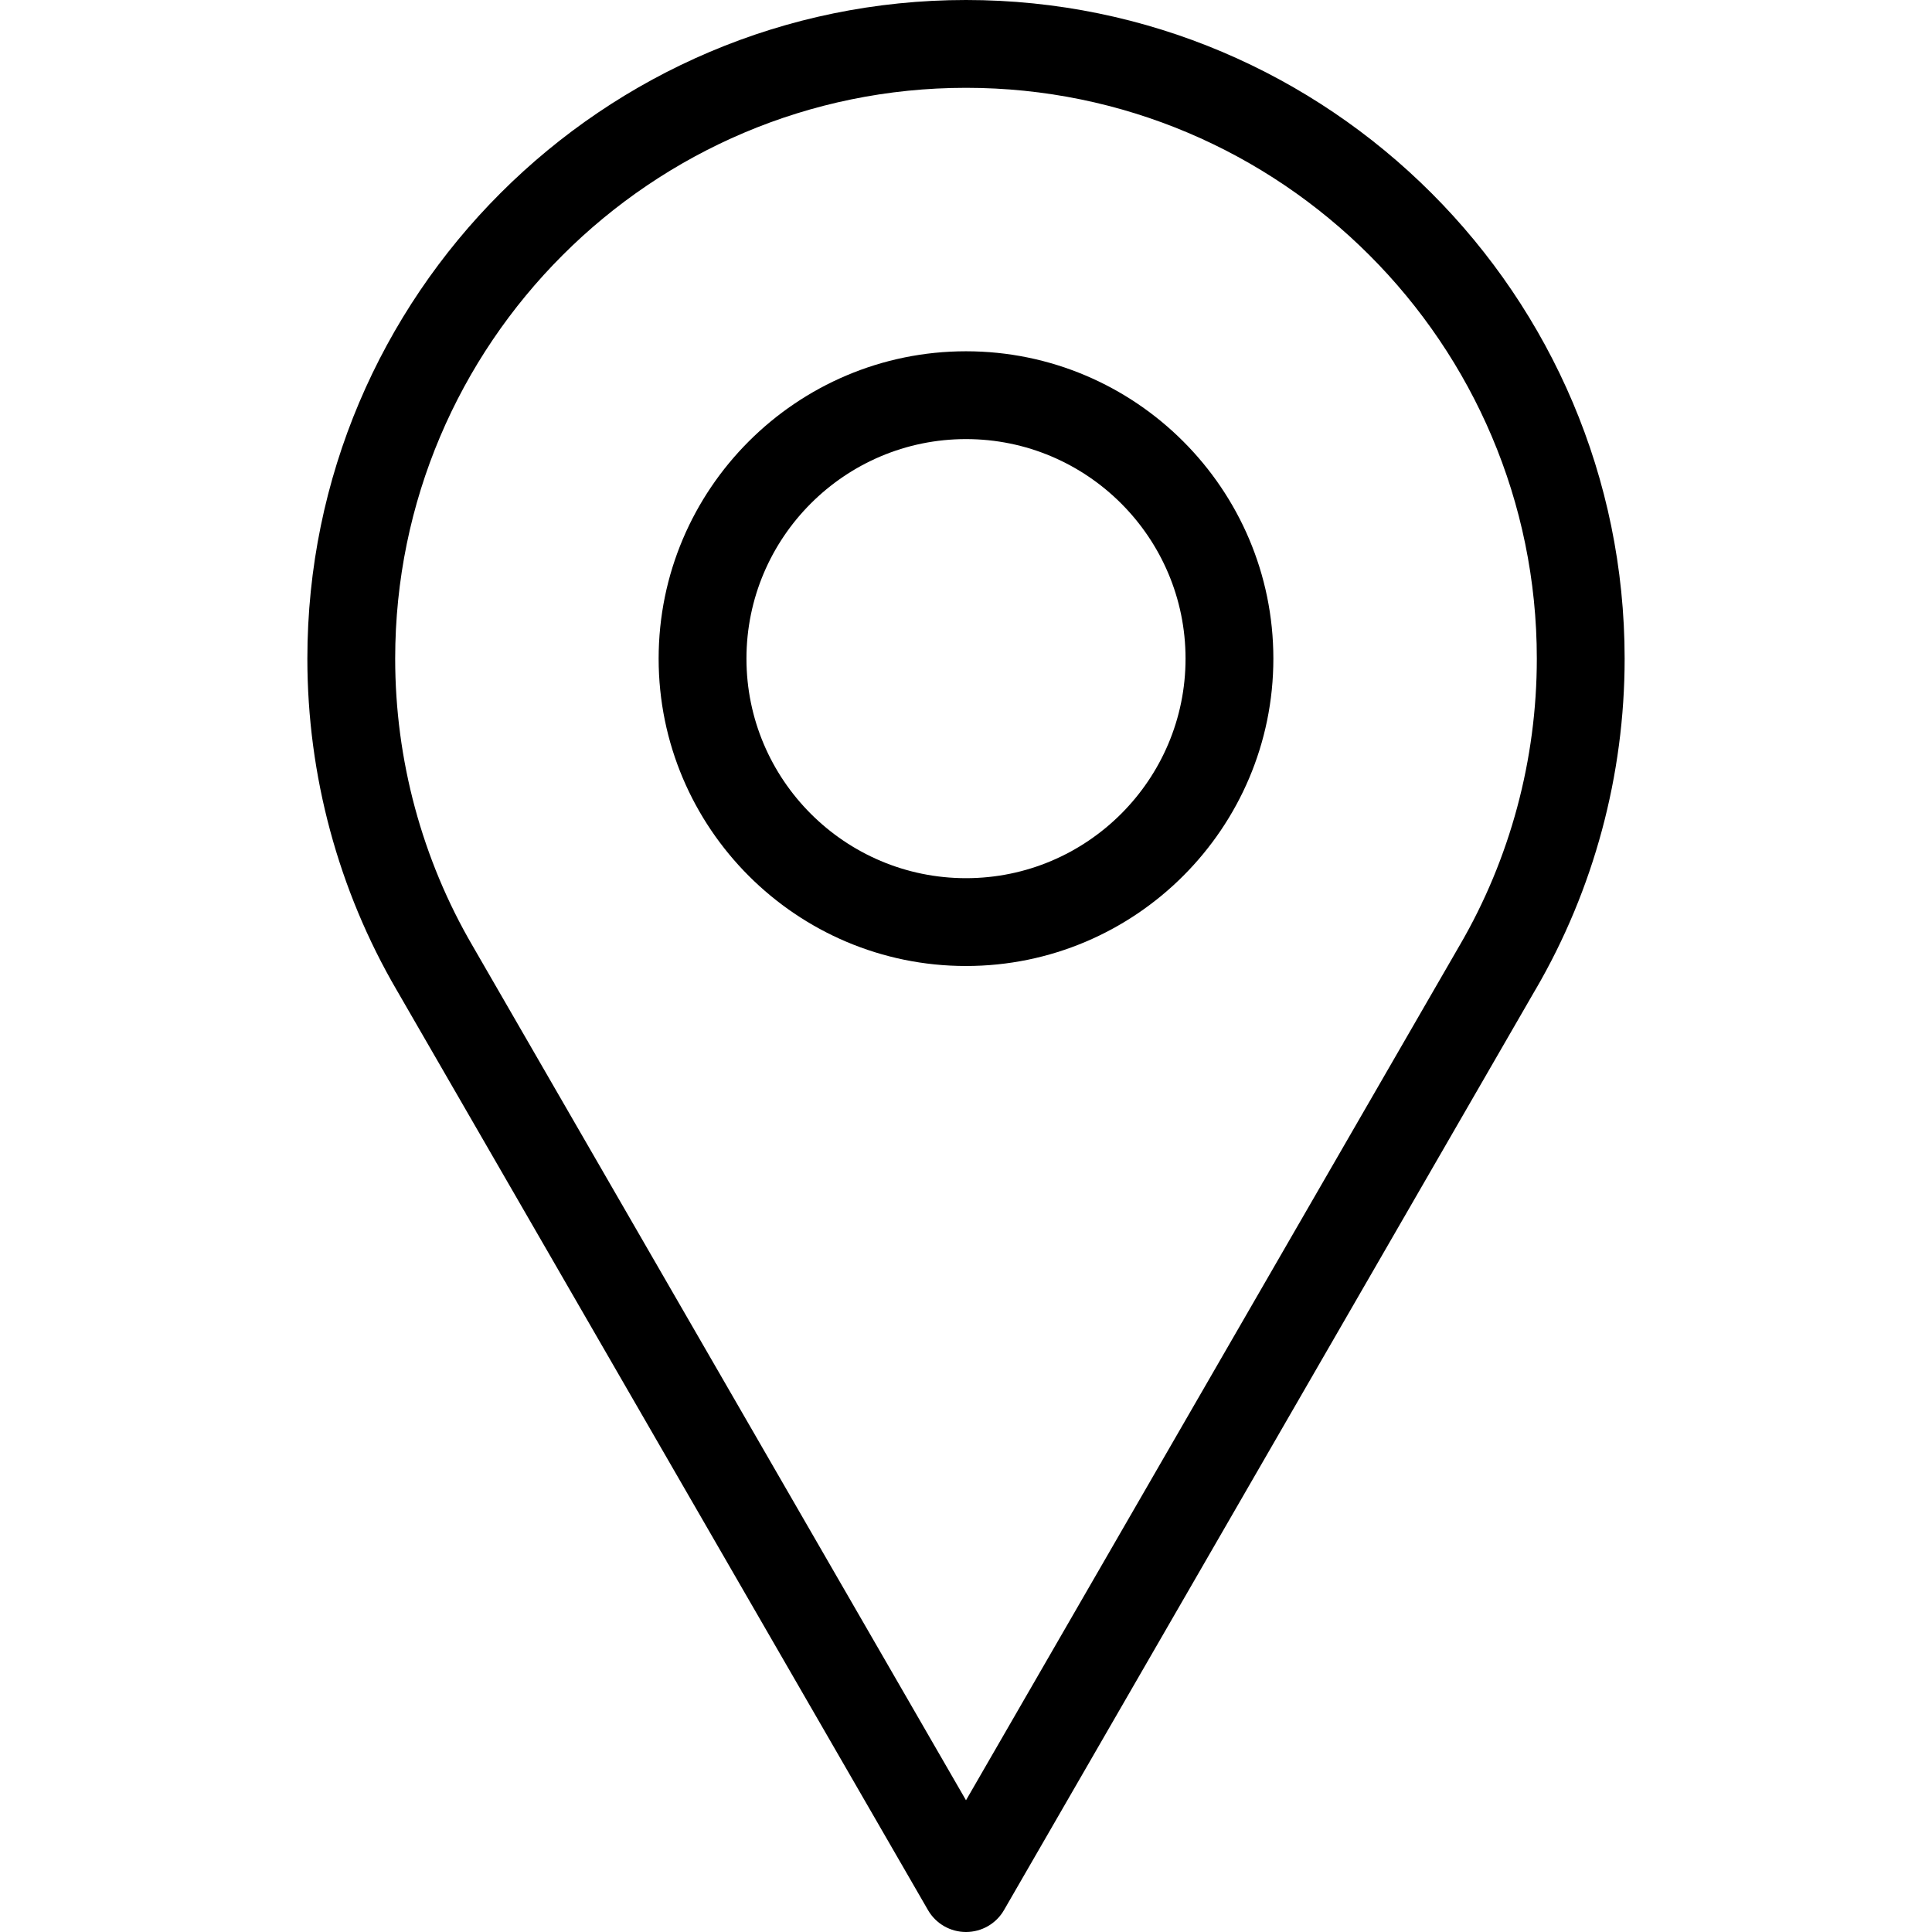 <?xml version="1.0" encoding="UTF-8"?>
<svg width="44px" height="44px" viewBox="0 0 44 44" version="1.1" xmlns="http://www.w3.org/2000/svg" xmlns:xlink="http://www.w3.org/1999/xlink">
    <!-- Generator: Sketch 45.1 (43504) - http://www.bohemiancoding.com/sketch -->
    <title>loc-point</title>
    <desc>Created with Sketch.</desc>
    <defs></defs>
    <g id="Symbols" stroke="none" stroke-width="1" fill="none" fill-rule="evenodd">
        <g id="loc-point">
            <g transform="translate(7, 0)" id="Shape" fill-rule="nonzero" fill="#000000">
                <path d="M14.134,43.5 C14.312,43.81 14.643,44 15,44 C15.357,44 15.688,43.81 15.866,43.5 L27.971,22.535 L27.972,22.535 C29.299,20.256 30,17.651 30,15 C30,6.729 23.271,0 15,0 C6.729,0 0,6.729 0,15 C0,17.659 0.705,20.271 2.036,22.551 L14.134,43.5 L14.134,43.5 Z M15,2 C22.168,2 28,7.832 28,15 C28,17.298 27.393,19.556 26.244,21.528 C26.243,21.529 26.243,21.53 26.242,21.531 L15,41 L3.766,21.546 C2.611,19.568 2,17.305 2,15 C2,7.832 7.832,2 15,2 L15,2 Z"></path>
                <path d="M15,22 C18.86,22 22,18.86 22,15 C22,11.14 18.86,8 15,8 C11.14,8 8,11.14 8,15 C8,18.86 11.14,22 15,22 L15,22 Z M15,10 C17.757,10 20,12.243 20,15 C20,17.757 17.757,20 15,20 C12.243,20 10,17.757 10,15 C10,12.243 12.243,10 15,10 L15,10 Z"></path>
            </g>
            <rect id="outline" x="0" y="0" width="44" height="44"></rect>
        </g>
    </g>
</svg>